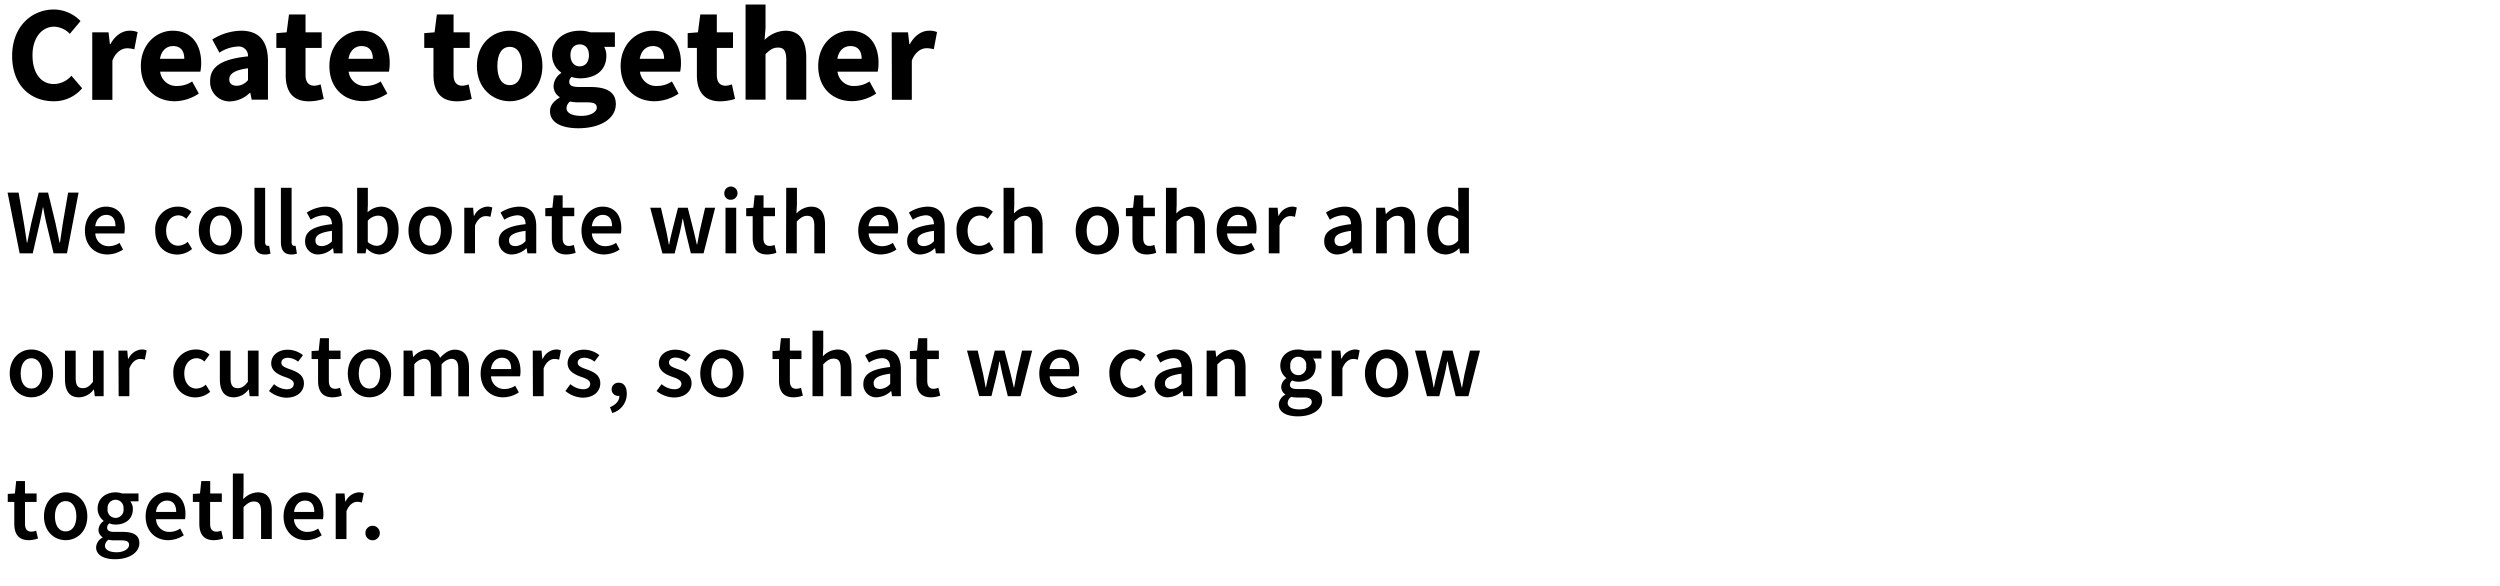 <svg xmlns="http://www.w3.org/2000/svg" viewBox="0 0 700 164"><path d="M3.4,15.66c0-8.2,5.43-13,11.7-13A10.48,10.48,0,0,1,22.55,5.9l-3,3.57a6.36,6.36,0,0,0-4.37-2c-3.39,0-6.08,3-6.08,8s2.35,8.06,6,8.06A6.64,6.64,0,0,0,20,21.21l3,3.5a10.2,10.2,0,0,1-8,3.64C8.64,28.35,3.4,24,3.4,15.66Z"/><path d="M25.83,9.05h4.56l.38,3.31h.16c1.36-2.55,3.42-3.76,5.35-3.76A5.43,5.43,0,0,1,38.53,9l-.92,4.82a7,7,0,0,0-2-.3c-1.4,0-3.15.91-4.14,3.45v11H25.83Z"/><path d="M39.44,18.47c0-6.11,4.37-9.87,8.89-9.87,5.36,0,8,3.91,8,9a11.9,11.9,0,0,1-.23,2.47H44.84a4.56,4.56,0,0,0,4.9,4,7.54,7.54,0,0,0,4.06-1.26l1.87,3.38A12.35,12.35,0,0,1,49,28.35C43.58,28.35,39.44,24.71,39.44,18.47Zm12.16-2c0-2.09-.91-3.57-3.15-3.57-1.75,0-3.27,1.18-3.65,3.57Z"/><path d="M58.84,22.65c0-3.95,3.15-6.11,10.6-6.87a2.6,2.6,0,0,0-3-2.74,10,10,0,0,0-5,1.71l-2-3.68A15.5,15.5,0,0,1,67.54,8.6c4.83,0,7.49,2.73,7.49,8.51V27.9H70.47L70.09,26h-.15a8.25,8.25,0,0,1-5.48,2.39A5.43,5.43,0,0,1,58.84,22.65Zm10.6-.22V19.12c-4,.53-5.24,1.67-5.24,3.12,0,1.21.83,1.78,2.16,1.78A4.21,4.21,0,0,0,69.44,22.43Z"/><path d="M80,21.06V13.42H77.38V9.28l2.89-.23.65-5h4.63v5h4.52v4.37H85.55V21c0,2.13,1,3,2.43,3a5.38,5.38,0,0,0,1.79-.38l.87,4.07a13.69,13.69,0,0,1-4.18.68C81.79,28.35,80,25.43,80,21.06Z"/><path d="M92.23,18.47c0-6.11,4.37-9.87,8.89-9.87,5.35,0,8,3.91,8,9a12.8,12.8,0,0,1-.22,2.47H97.62a4.57,4.57,0,0,0,4.9,4,7.57,7.57,0,0,0,4.07-1.26l1.86,3.38a12.32,12.32,0,0,1-6.69,2.13C96.37,28.35,92.23,24.71,92.23,18.47Zm12.16-2c0-2.09-.92-3.57-3.16-3.57-1.75,0-3.27,1.18-3.65,3.57Z"/><path d="M121.37,21.06V13.42h-2.58V9.28l2.89-.23.64-5H127v5h4.52v4.37H127V21c0,2.13,1,3,2.43,3a5.38,5.38,0,0,0,1.79-.38l.87,4.07a13.75,13.75,0,0,1-4.18.68C123.2,28.35,121.37,25.43,121.37,21.06Z"/><path d="M133.53,18.47c0-6.26,4.4-9.87,9.19-9.87s9.16,3.61,9.16,9.87-4.41,9.88-9.16,9.88S133.53,24.74,133.53,18.47Zm12.65,0c0-3.26-1.18-5.35-3.46-5.35s-3.46,2.09-3.46,5.35,1.14,5.36,3.46,5.36S146.18,21.74,146.18,18.47Z"/><path d="M154,31.13c0-1.56,1-2.82,2.69-3.8v-.16A3.61,3.61,0,0,1,155,24a4.57,4.57,0,0,1,2.12-3.53V20.3a6,6,0,0,1-2.54-4.9c0-4.52,3.72-6.8,7.79-6.8a8.82,8.82,0,0,1,2.92.45h6.88v4.07h-3a5,5,0,0,1,.61,2.47c0,4.33-3.27,6.34-7.41,6.34a7.34,7.34,0,0,1-2.28-.38,1.6,1.6,0,0,0-.69,1.41c0,.95.76,1.4,2.85,1.4h3c4.64,0,7.18,1.41,7.18,4.79,0,3.91-4.06,6.76-10.52,6.76C157.5,35.91,154,34.47,154,31.13Zm13.1-1c0-1.18-1-1.48-2.88-1.48h-1.94a11.07,11.07,0,0,1-2.66-.23,2.49,2.49,0,0,0-1,1.86c0,1.41,1.68,2.17,4.18,2.17S167.11,31.39,167.11,30.1Zm-2.2-14.7c0-2-1.1-3-2.58-3s-2.59,1-2.59,3,1.11,3.15,2.59,3.15S164.91,17.49,164.91,15.4Z"/><path d="M173.78,18.47c0-6.11,4.37-9.87,8.89-9.87,5.36,0,8,3.91,8,9a11.9,11.9,0,0,1-.23,2.47H179.18a4.56,4.56,0,0,0,4.9,4,7.54,7.54,0,0,0,4.06-1.26L190,26.22a12.35,12.35,0,0,1-6.69,2.13C177.92,28.35,173.78,24.71,173.78,18.47Zm12.16-2c0-2.09-.91-3.57-3.15-3.57-1.75,0-3.27,1.18-3.65,3.57Z"/><path d="M195.13,21.06V13.42h-2.58V9.28l2.88-.23.65-5h4.63v5h4.53v4.37h-4.53V21c0,2.13,1,3,2.44,3a5.32,5.32,0,0,0,1.78-.38l.88,4.07a13.75,13.75,0,0,1-4.18.68C197,28.35,195.13,25.43,195.13,21.06Z"/><path d="M208.76,1.26h5.59V7.8l-.27,3.38A8.64,8.64,0,0,1,219.9,8.6c4.1,0,5.85,2.88,5.85,7.59V27.9h-5.59v-11c0-2.74-.72-3.58-2.32-3.58-1.4,0-2.28.65-3.49,1.83V27.9h-5.59Z"/><path d="M229.1,18.47c0-6.11,4.37-9.87,8.89-9.87,5.36,0,8,3.91,8,9a11.9,11.9,0,0,1-.23,2.47H234.5a4.56,4.56,0,0,0,4.9,4,7.54,7.54,0,0,0,4.06-1.26l1.87,3.38a12.35,12.35,0,0,1-6.69,2.13C233.24,28.35,229.1,24.71,229.1,18.47Zm12.16-2c0-2.09-.91-3.57-3.15-3.57-1.75,0-3.27,1.18-3.65,3.57Z"/><path d="M249.68,9.05h4.56l.38,3.31h.15c1.37-2.55,3.42-3.76,5.36-3.76a5.38,5.38,0,0,1,2.24.38l-.91,4.82a7.1,7.1,0,0,0-2-.3c-1.41,0-3.16.91-4.15,3.45v11h-5.58Z"/><path d="M2.12,53.93H5.21L6.7,62.51c.28,1.82.57,3.64.83,5.44h.1c.37-1.8.73-3.64,1.12-5.44l2.08-8.58h2.63l2.08,8.58c.39,1.77.75,3.62,1.14,5.44h.11c.25-1.82.54-3.64.8-5.44l1.48-8.58H22l-3.25,17H15L12.86,62c-.29-1.32-.55-2.62-.76-3.92H12c-.23,1.3-.49,2.6-.78,3.92L9.17,70.94H5.5Z"/><path d="M23.78,64.57c0-4.16,2.89-6.71,5.88-6.71,3.46,0,5.28,2.49,5.28,6.06a7.49,7.49,0,0,1-.13,1.45H26.69a3.66,3.66,0,0,0,3.77,3.56,5.32,5.32,0,0,0,3-.93l1,1.87a8,8,0,0,1-4.37,1.38C26.54,71.25,23.78,68.78,23.78,64.57Zm8.55-1.23c0-2-.85-3.17-2.59-3.17-1.51,0-2.81,1.12-3.07,3.17Z"/><path d="M43.46,64.57a6.3,6.3,0,0,1,6.4-6.71,5.46,5.46,0,0,1,3.74,1.43l-1.45,2A3.14,3.14,0,0,0,50,60.3c-2,0-3.48,1.69-3.48,4.27s1.4,4.23,3.41,4.23a4.25,4.25,0,0,0,2.62-1.09l1.23,2a6.39,6.39,0,0,1-4.16,1.56C46.14,71.25,43.46,68.8,43.46,64.57Z"/><path d="M55.66,64.57c0-4.27,2.89-6.71,6.06-6.71s6.08,2.44,6.08,6.71-2.88,6.68-6.08,6.68S55.66,68.8,55.66,64.57Zm9.08,0c0-2.58-1.15-4.27-3-4.27s-3,1.69-3,4.27,1.12,4.23,3,4.23S64.74,67.11,64.74,64.57Z"/><path d="M71.24,67.66V52.58h3V67.82c0,.72.34,1,.65,1a1.86,1.86,0,0,0,.47,0L75.74,71a4.16,4.16,0,0,1-1.58.26C72,71.25,71.24,69.87,71.24,67.66Z"/><path d="M78.65,67.66V52.58h3V67.82c0,.72.33,1,.65,1a1.79,1.79,0,0,0,.46,0L83.14,71a4.16,4.16,0,0,1-1.58.26C79.42,71.25,78.65,69.87,78.65,67.66Z"/><path d="M85.43,67.5c0-2.73,2.26-4.16,7.52-4.73-.06-1.35-.6-2.49-2.34-2.49A7.31,7.31,0,0,0,87,61.52l-1.1-2a10.06,10.06,0,0,1,5.26-1.66c3.17,0,4.76,2,4.76,5.51v7.57H93.47l-.21-1.41h-.11a6.21,6.21,0,0,1-4,1.72A3.57,3.57,0,0,1,85.43,67.5Zm7.52,0V64.64c-3.49.45-4.63,1.36-4.63,2.63s.78,1.64,1.84,1.64A4.07,4.07,0,0,0,93,67.5Z"/><path d="M102.69,69.58h-.08l-.26,1.36H100V52.58h3v4.73l-.08,2.13a5.83,5.83,0,0,1,3.69-1.58c3.2,0,5,2.55,5,6.47,0,4.4-2.62,6.92-5.46,6.92A5.09,5.09,0,0,1,102.69,69.58Zm5.85-5.2c0-2.54-.83-4-2.76-4a4.07,4.07,0,0,0-2.8,1.43v5.95a4,4,0,0,0,2.57,1.07C107.24,68.78,108.54,67.27,108.54,64.38Z"/><path d="M114.37,64.57c0-4.27,2.89-6.71,6.06-6.71s6.09,2.44,6.09,6.71-2.89,6.68-6.09,6.68S114.37,68.8,114.37,64.57Zm9.08,0c0-2.58-1.15-4.27-3-4.27s-3,1.69-3,4.27,1.12,4.23,3,4.23S123.45,67.11,123.45,64.57Z"/><path d="M130,58.17h2.47l.2,2.26h.11a4.34,4.34,0,0,1,3.61-2.57,3.29,3.29,0,0,1,1.46.26l-.52,2.6a4.17,4.17,0,0,0-1.33-.21c-1,0-2.23.7-3,2.63v7.8h-3Z"/><path d="M139.65,67.5c0-2.73,2.26-4.16,7.51-4.73,0-1.35-.6-2.49-2.34-2.49a7.34,7.34,0,0,0-3.59,1.24l-1.09-2a10.05,10.05,0,0,1,5.25-1.66c3.18,0,4.76,2,4.76,5.51v7.57h-2.47l-.21-1.41h-.1a6.21,6.21,0,0,1-4,1.72A3.57,3.57,0,0,1,139.65,67.5Zm7.51,0V64.64c-3.48.45-4.63,1.36-4.63,2.63s.78,1.64,1.85,1.64A4,4,0,0,0,147.16,67.5Z"/><path d="M154.5,66.62V60.54h-1.82V58.3l2-.13.36-3.48h2.5v3.48h3.25v2.37h-3.25v6.08c0,1.51.57,2.24,1.79,2.24a3.55,3.55,0,0,0,1.33-.29l.52,2.21a8.27,8.27,0,0,1-2.6.47C155.6,71.25,154.5,69.38,154.5,66.62Z"/><path d="M162.82,64.57c0-4.16,2.89-6.71,5.88-6.71,3.45,0,5.27,2.49,5.27,6.06a6.77,6.77,0,0,1-.13,1.45h-8.11a3.66,3.66,0,0,0,3.77,3.56,5.34,5.34,0,0,0,3-.93l1,1.87a8,8,0,0,1-4.37,1.38C165.58,71.25,162.82,68.78,162.82,64.57Zm8.55-1.23c0-2-.85-3.17-2.6-3.17-1.51,0-2.81,1.12-3.06,3.17Z"/><path d="M182.06,58.17h3l1.53,6.63c.26,1.22.44,2.42.68,3.67h.1c.23-1.25.49-2.47.8-3.67l1.67-6.63h2.73l1.69,6.63c.31,1.22.57,2.42.86,3.67h.1c.24-1.25.44-2.45.68-3.67l1.53-6.63h2.81L197,70.94h-3.56L192,65c-.28-1.19-.49-2.36-.78-3.72h-.1c-.23,1.36-.47,2.55-.75,3.75l-1.46,5.93h-3.43Z"/><path d="M202.81,54.24a1.85,1.85,0,1,1,1.84,1.69A1.71,1.71,0,0,1,202.81,54.24Zm.33,3.93h3V70.94h-3Z"/><path d="M210.75,66.62V60.54h-1.82V58.3l2-.13.37-3.48h2.49v3.48H217v2.37h-3.25v6.08c0,1.51.58,2.24,1.8,2.24a3.54,3.54,0,0,0,1.32-.29l.52,2.21a8.22,8.22,0,0,1-2.6.47C211.84,71.25,210.75,69.38,210.75,66.62Z"/><path d="M220.14,52.58h3v4.73L223,59.78a5.88,5.88,0,0,1,4.09-1.92c2.73,0,3.92,1.84,3.92,5.07v8h-3V63.32c0-2.11-.6-2.89-2-2.89-1.12,0-1.85.55-2.91,1.59v8.92h-3Z"/><path d="M240.31,64.57c0-4.16,2.89-6.71,5.88-6.71,3.46,0,5.28,2.49,5.28,6.06a6.77,6.77,0,0,1-.13,1.45h-8.11A3.65,3.65,0,0,0,247,68.93a5.31,5.31,0,0,0,3-.93l1,1.87a8,8,0,0,1-4.36,1.38C243.07,71.25,240.31,68.78,240.31,64.57Zm8.56-1.23c0-2-.86-3.17-2.6-3.17-1.51,0-2.81,1.12-3.07,3.17Z"/><path d="M254,67.5c0-2.73,2.26-4.16,7.51-4.73-.05-1.35-.59-2.49-2.33-2.49a7.31,7.31,0,0,0-3.59,1.24l-1.1-2a10.06,10.06,0,0,1,5.26-1.66c3.17,0,4.76,2,4.76,5.51v7.57h-2.47l-.21-1.41h-.11a6.21,6.21,0,0,1-3.95,1.72A3.57,3.57,0,0,1,254,67.5Zm7.51,0V64.64c-3.48.45-4.62,1.36-4.62,2.63s.78,1.64,1.84,1.64A4,4,0,0,0,261.54,67.5Z"/><path d="M267.83,64.57a6.29,6.29,0,0,1,6.39-6.71A5.5,5.5,0,0,1,278,59.29l-1.46,2a3.09,3.09,0,0,0-2.13-.94c-2.05,0-3.48,1.69-3.48,4.27s1.4,4.23,3.4,4.23a4.25,4.25,0,0,0,2.63-1.09l1.22,2A6.37,6.37,0,0,1,274,71.25C270.51,71.25,267.83,68.8,267.83,64.57Z"/><path d="M281,52.58h3v4.73l-.1,2.47A5.85,5.85,0,0,1,288,57.86c2.73,0,3.93,1.84,3.93,5.07v8h-3V63.32c0-2.11-.6-2.89-2-2.89-1.12,0-1.84.55-2.91,1.59v8.92h-3Z"/><path d="M301.19,64.57c0-4.27,2.88-6.71,6.05-6.71s6.09,2.44,6.09,6.71-2.89,6.68-6.09,6.68S301.19,68.8,301.19,64.57Zm9.07,0c0-2.58-1.14-4.27-3-4.27s-3,1.69-3,4.27,1.12,4.23,3,4.23S310.26,67.11,310.26,64.57Z"/><path d="M317.08,66.62V60.54h-1.82V58.3l2-.13.37-3.48h2.49v3.48h3.25v2.37H320.1v6.08c0,1.51.57,2.24,1.8,2.24a3.54,3.54,0,0,0,1.32-.29l.52,2.21a8.22,8.22,0,0,1-2.6.47C318.18,71.25,317.08,69.38,317.08,66.62Z"/><path d="M326.47,52.58h3v4.73l-.1,2.47a5.87,5.87,0,0,1,4.08-1.92c2.73,0,3.93,1.84,3.93,5.07v8h-3V63.32c0-2.11-.6-2.89-2-2.89-1.12,0-1.85.55-2.92,1.59v8.92h-3Z"/><path d="M340.67,64.57c0-4.16,2.89-6.71,5.88-6.71,3.46,0,5.28,2.49,5.28,6.06a6.77,6.77,0,0,1-.13,1.45h-8.11a3.65,3.65,0,0,0,3.77,3.56,5.31,5.31,0,0,0,3-.93l1,1.87A8,8,0,0,1,347,71.25C343.43,71.25,340.67,68.78,340.67,64.57Zm8.56-1.23c0-2-.86-3.17-2.6-3.17-1.51,0-2.81,1.12-3.07,3.17Z"/><path d="M355.26,58.17h2.47l.21,2.26h.1a4.34,4.34,0,0,1,3.61-2.57,3.29,3.29,0,0,1,1.46.26l-.52,2.6a4.17,4.17,0,0,0-1.33-.21c-1,0-2.23.7-3,2.63v7.8h-3Z"/><path d="M370.78,67.5c0-2.73,2.26-4.16,7.51-4.73-.05-1.35-.59-2.49-2.34-2.49a7.38,7.38,0,0,0-3.59,1.24l-1.09-2a10.05,10.05,0,0,1,5.25-1.66c3.18,0,4.76,2,4.76,5.51v7.57h-2.47l-.21-1.41h-.1a6.21,6.21,0,0,1-3.95,1.72A3.57,3.57,0,0,1,370.78,67.5Zm7.51,0V64.64c-3.48.45-4.62,1.36-4.62,2.63s.77,1.64,1.84,1.64A4,4,0,0,0,378.29,67.5Z"/><path d="M385.33,58.17h2.47l.21,1.72h.11a5.91,5.91,0,0,1,4.18-2c2.73,0,3.93,1.84,3.93,5.07v8h-3V63.32c0-2.11-.6-2.89-2-2.89-1.12,0-1.85.55-2.92,1.59v8.92h-3Z"/><path d="M399.63,64.57c0-4.16,2.62-6.71,5.41-6.71a4.71,4.71,0,0,1,3.35,1.4l-.1-2V52.58h3V70.94h-2.47l-.21-1.38h-.11a5.32,5.32,0,0,1-3.61,1.69C401.68,71.25,399.63,68.78,399.63,64.57Zm8.66,2.78v-6a3.82,3.82,0,0,0-2.6-1.06c-1.64,0-3,1.53-3,4.21s1,4.24,2.89,4.24A3.44,3.44,0,0,0,408.29,67.35Z"/><path d="M2.72,104.57c0-4.27,2.88-6.71,6.06-6.71s6.08,2.44,6.08,6.71-2.89,6.68-6.08,6.68S2.72,108.8,2.72,104.57Zm9.07,0c0-2.58-1.14-4.27-3-4.27s-3,1.69-3,4.27,1.11,4.23,3,4.23S11.79,107.11,11.79,104.57Z"/><path d="M18.19,106.18v-8h3v7.62c0,2.1.6,2.88,2,2.88,1.12,0,1.87-.52,2.83-1.76V98.17h3v12.77H26.54l-.24-1.88h-.07a5.21,5.21,0,0,1-4.11,2.19C19.39,111.25,18.19,109.4,18.19,106.18Z"/><path d="M33.17,98.17h2.47l.2,2.26H36a4.34,4.34,0,0,1,3.61-2.57,3.29,3.29,0,0,1,1.46.26l-.52,2.6a4.17,4.17,0,0,0-1.33-.21c-1,0-2.23.7-3,2.63v7.8h-3Z"/><path d="M48.53,104.57a6.3,6.3,0,0,1,6.4-6.71,5.46,5.46,0,0,1,3.74,1.43l-1.45,1.95a3.14,3.14,0,0,0-2.14-.94c-2,0-3.48,1.69-3.48,4.27S53,108.8,55,108.8a4.2,4.2,0,0,0,2.62-1.09l1.23,2a6.39,6.39,0,0,1-4.16,1.56C51.21,111.25,48.53,108.8,48.53,104.57Z"/><path d="M61.56,106.18v-8h3v7.62c0,2.1.6,2.88,2,2.88,1.12,0,1.87-.52,2.84-1.76V98.17h3v12.77H69.9l-.23-1.88h-.08a5.21,5.21,0,0,1-4.11,2.19C62.75,111.25,61.56,109.4,61.56,106.18Z"/><path d="M75.32,109.48l1.41-1.92A5.68,5.68,0,0,0,80.26,109c1.38,0,2-.65,2-1.54,0-1.06-1.38-1.53-2.73-2-1.69-.63-3.59-1.59-3.59-3.72s1.8-3.82,4.66-3.82a6.92,6.92,0,0,1,4.23,1.53l-1.37,1.82a4.78,4.78,0,0,0-2.81-1.09c-1.28,0-1.87.6-1.87,1.4,0,1,1.27,1.41,2.65,1.9,1.74.65,3.67,1.48,3.67,3.88,0,2.18-1.75,4-5,4A8.13,8.13,0,0,1,75.32,109.48Z"/><path d="M89.06,106.62v-6.08H87.24V98.3l2-.13.36-3.48h2.5v3.48h3.25v2.37H92.08v6.08c0,1.51.57,2.24,1.79,2.24a3.64,3.64,0,0,0,1.33-.29l.52,2.21a8.33,8.33,0,0,1-2.6.47C90.15,111.25,89.06,109.38,89.06,106.62Z"/><path d="M97.38,104.57c0-4.27,2.88-6.71,6.05-6.71s6.09,2.44,6.09,6.71-2.89,6.68-6.09,6.68S97.38,108.8,97.38,104.57Zm9.07,0c0-2.58-1.14-4.27-3-4.27s-3,1.69-3,4.27,1.12,4.23,3,4.23S106.45,107.11,106.45,104.57Z"/><path d="M113,98.17h2.47l.21,1.74h.1a5.41,5.41,0,0,1,3.9-2,3.48,3.48,0,0,1,3.54,2.29c1.22-1.3,2.49-2.29,4.1-2.29,2.71,0,4,1.84,4,5.07v8h-3v-7.62c0-2.11-.62-2.89-2-2.89a4,4,0,0,0-2.68,1.59v8.92h-3v-7.62c0-2.11-.62-2.89-2-2.89A4,4,0,0,0,116,102v8.92h-3Z"/><path d="M134.58,104.57c0-4.16,2.89-6.71,5.88-6.71,3.46,0,5.28,2.49,5.28,6.06a7.49,7.49,0,0,1-.13,1.45h-8.12a3.66,3.66,0,0,0,3.77,3.56,5.34,5.34,0,0,0,3-.93l1,1.87a8,8,0,0,1-4.37,1.38C137.34,111.25,134.58,108.78,134.58,104.57Zm8.55-1.23c0-2-.85-3.17-2.59-3.17-1.51,0-2.81,1.12-3.07,3.17Z"/><path d="M149.17,98.17h2.46l.21,2.26H152a4.34,4.34,0,0,1,3.61-2.57,3.29,3.29,0,0,1,1.46.26l-.52,2.6a4.22,4.22,0,0,0-1.33-.21c-1,0-2.24.7-3,2.63v7.8h-3Z"/><path d="M158.31,109.48l1.4-1.92a5.73,5.73,0,0,0,3.54,1.43c1.38,0,2-.65,2-1.54,0-1.06-1.38-1.53-2.73-2-1.69-.63-3.59-1.59-3.59-3.72s1.79-3.82,4.65-3.82a6.93,6.93,0,0,1,4.24,1.53l-1.38,1.82a4.73,4.73,0,0,0-2.8-1.09c-1.28,0-1.88.6-1.88,1.4,0,1,1.28,1.41,2.66,1.9,1.74.65,3.66,1.48,3.66,3.88,0,2.18-1.74,4-5,4A8.11,8.11,0,0,1,158.31,109.48Z"/><path d="M170.79,114c1.69-.65,2.66-1.85,2.63-3.15h-.23a1.82,1.82,0,0,1-1.93-1.84,1.88,1.88,0,0,1,2-1.85c1.41,0,2.24,1.15,2.24,3.07a5.55,5.55,0,0,1-4.06,5.41Z"/><path d="M183.84,109.48l1.41-1.92a5.71,5.71,0,0,0,3.54,1.43c1.37,0,2-.65,2-1.54,0-1.06-1.38-1.53-2.73-2-1.69-.63-3.58-1.59-3.58-3.72s1.79-3.82,4.65-3.82a6.93,6.93,0,0,1,4.24,1.53L192,101.21a4.76,4.76,0,0,0-2.81-1.09c-1.27,0-1.87.6-1.87,1.4,0,1,1.27,1.41,2.65,1.9,1.74.65,3.67,1.48,3.67,3.88,0,2.18-1.74,4-5,4A8.13,8.13,0,0,1,183.84,109.48Z"/><path d="M196.07,104.57c0-4.27,2.89-6.71,6.06-6.71s6.08,2.44,6.08,6.71-2.88,6.68-6.08,6.68S196.07,108.8,196.07,104.57Zm9.07,0c0-2.58-1.14-4.27-3-4.27s-3,1.69-3,4.27,1.12,4.23,3,4.23S205.14,107.11,205.14,104.57Z"/><path d="M218.12,106.62v-6.08H216.3V98.3l2-.13.37-3.48h2.49v3.48h3.25v2.37h-3.25v6.08c0,1.51.58,2.24,1.8,2.24a3.54,3.54,0,0,0,1.32-.29l.52,2.21a8.22,8.22,0,0,1-2.6.47C219.21,111.25,218.12,109.38,218.12,106.62Z"/><path d="M227.51,92.58h3v4.73l-.11,2.47a5.87,5.87,0,0,1,4.08-1.92c2.74,0,3.93,1.84,3.93,5.07v8h-3v-7.62c0-2.11-.6-2.89-2-2.89-1.12,0-1.85.55-2.91,1.59v8.92h-3Z"/><path d="M241.74,107.5c0-2.73,2.26-4.16,7.51-4.73-.05-1.35-.6-2.49-2.34-2.49a7.34,7.34,0,0,0-3.59,1.24l-1.09-2a10,10,0,0,1,5.25-1.66c3.17,0,4.76,2,4.76,5.51v7.57h-2.47l-.21-1.41h-.1a6.26,6.26,0,0,1-4,1.72A3.57,3.57,0,0,1,241.74,107.5Zm7.51,0v-2.86c-3.48.45-4.63,1.36-4.63,2.63s.78,1.64,1.85,1.64A4,4,0,0,0,249.25,107.5Z"/><path d="M256.59,106.62v-6.08h-1.82V98.3l2-.13.36-3.48h2.5v3.48h3.25v2.37h-3.25v6.08c0,1.51.57,2.24,1.79,2.24a3.64,3.64,0,0,0,1.33-.29l.52,2.21a8.27,8.27,0,0,1-2.6.47C257.68,111.25,256.59,109.38,256.59,106.62Z"/><path d="M270.76,98.17h3l1.53,6.63c.26,1.22.44,2.42.68,3.67h.1c.24-1.25.5-2.47.81-3.67l1.66-6.63h2.73L283,104.8c.31,1.22.57,2.42.86,3.67h.1c.24-1.25.45-2.45.68-3.67l1.53-6.63H289l-3.25,12.77h-3.56l-1.48-6c-.29-1.19-.5-2.36-.78-3.72h-.11c-.23,1.36-.46,2.55-.75,3.75l-1.46,5.93h-3.43Z"/><path d="M291,104.57c0-4.16,2.88-6.71,5.87-6.71,3.46,0,5.28,2.49,5.28,6.06a6.77,6.77,0,0,1-.13,1.45h-8.11a3.66,3.66,0,0,0,3.77,3.56,5.29,5.29,0,0,0,3-.93l1,1.87a8,8,0,0,1-4.37,1.38C293.7,111.25,291,108.78,291,104.57Zm8.55-1.23c0-2-.86-3.17-2.6-3.17-1.51,0-2.81,1.12-3.07,3.17Z"/><path d="M310.63,104.57a6.3,6.3,0,0,1,6.4-6.71,5.49,5.49,0,0,1,3.74,1.43l-1.46,1.95a3.09,3.09,0,0,0-2.13-.94c-2.05,0-3.48,1.69-3.48,4.27s1.4,4.23,3.4,4.23a4.25,4.25,0,0,0,2.63-1.09l1.22,2a6.36,6.36,0,0,1-4.16,1.56C313.31,111.25,310.63,108.8,310.63,104.57Z"/><path d="M323.31,107.5c0-2.73,2.26-4.16,7.51-4.73-.05-1.35-.6-2.49-2.34-2.49a7.34,7.34,0,0,0-3.59,1.24l-1.09-2a10.05,10.05,0,0,1,5.25-1.66c3.18,0,4.76,2,4.76,5.51v7.57h-2.47l-.21-1.41H331a6.23,6.23,0,0,1-3.95,1.72A3.57,3.57,0,0,1,323.31,107.5Zm7.51,0v-2.86c-3.48.45-4.63,1.36-4.63,2.63s.78,1.64,1.85,1.64A4,4,0,0,0,330.82,107.5Z"/><path d="M337.86,98.17h2.47l.21,1.72h.1a6,6,0,0,1,4.19-2c2.73,0,3.93,1.84,3.93,5.07v8h-3v-7.62c0-2.11-.6-2.89-2-2.89-1.11,0-1.84.55-2.91,1.59v8.92h-3Z"/><path d="M358.06,113.25a3.29,3.29,0,0,1,1.82-2.73v-.1a2.42,2.42,0,0,1-1.14-2.14,3.1,3.1,0,0,1,1.4-2.36v-.11a4.33,4.33,0,0,1-1.66-3.38c0-2.93,2.37-4.57,5-4.57a5.82,5.82,0,0,1,1.88.31H370v2.21h-2.34a3.37,3.37,0,0,1,.73,2.16c0,2.83-2.13,4.34-4.84,4.34a4.6,4.6,0,0,1-1.74-.34,1.47,1.47,0,0,0-.62,1.22c0,.73.52,1.17,2.08,1.17h2.26c3.07,0,4.68.94,4.68,3.15,0,2.52-2.65,4.5-6.81,4.5C360.33,116.58,358.06,115.49,358.06,113.25Zm9.23-.68c0-1-.8-1.27-2.26-1.27h-1.74a6.74,6.74,0,0,1-1.74-.18,2.14,2.14,0,0,0-1,1.69c0,1.14,1.25,1.82,3.28,1.82S367.29,113.67,367.29,112.57Zm-1.56-10.14a2.24,2.24,0,1,0-4.44,0,2.25,2.25,0,1,0,4.44,0Z"/><path d="M372.86,98.17h2.47l.21,2.26h.1a4.34,4.34,0,0,1,3.62-2.57,3.24,3.24,0,0,1,1.45.26l-.52,2.6a4.15,4.15,0,0,0-1.32-.21c-1,0-2.24.7-3,2.63v7.8h-3Z"/><path d="M382.18,104.57c0-4.27,2.89-6.71,6.06-6.71s6.08,2.44,6.08,6.71-2.88,6.68-6.08,6.68S382.18,108.8,382.18,104.57Zm9.07,0c0-2.58-1.14-4.27-3-4.27s-3,1.69-3,4.27,1.12,4.23,3,4.23S391.25,107.11,391.25,104.57Z"/><path d="M396.2,98.17h3l1.53,6.63c.26,1.22.44,2.42.68,3.67h.1c.23-1.25.49-2.47.8-3.67L404,98.17h2.73l1.69,6.63c.31,1.22.57,2.42.86,3.67h.1c.24-1.25.44-2.45.68-3.67l1.53-6.63h2.81l-3.25,12.77h-3.56l-1.48-6c-.29-1.19-.5-2.36-.78-3.72h-.11c-.23,1.36-.47,2.55-.75,3.75L403,110.94h-3.43Z"/><path d="M4,146.62v-6.08H2.17V138.3l2-.13.36-3.48H7v3.48h3.25v2.37H7v6.08c0,1.51.57,2.24,1.79,2.24a3.59,3.59,0,0,0,1.33-.29l.52,2.21a8.27,8.27,0,0,1-2.6.47C5.08,151.25,4,149.38,4,146.62Z"/><path d="M12.31,144.57c0-4.27,2.88-6.71,6.06-6.71s6.08,2.44,6.08,6.71-2.89,6.68-6.08,6.68S12.31,148.8,12.31,144.57Zm9.07,0c0-2.58-1.14-4.27-3-4.27s-3,1.69-3,4.27,1.11,4.23,3,4.23S21.38,147.11,21.38,144.57Z"/><path d="M26.91,153.25a3.29,3.29,0,0,1,1.82-2.73v-.1a2.42,2.42,0,0,1-1.15-2.14A3.08,3.08,0,0,1,29,145.92v-.11a4.31,4.31,0,0,1-1.67-3.38c0-2.93,2.37-4.57,5-4.57a5.8,5.8,0,0,1,1.87.31h4.58v2.21H36.48a3.43,3.43,0,0,1,.72,2.16c0,2.83-2.13,4.34-4.83,4.34a4.56,4.56,0,0,1-1.74-.34,1.47,1.47,0,0,0-.63,1.22c0,.73.52,1.17,2.08,1.17h2.26c3.07,0,4.68.94,4.68,3.15,0,2.52-2.65,4.5-6.81,4.5C29.17,156.58,26.91,155.49,26.91,153.25Zm9.23-.68c0-1-.81-1.27-2.26-1.27H32.13a6.79,6.79,0,0,1-1.74-.18,2.16,2.16,0,0,0-1,1.69c0,1.14,1.25,1.82,3.28,1.82S36.14,153.67,36.14,152.57Zm-1.56-10.14a2.24,2.24,0,1,0-4.45,0,2.25,2.25,0,1,0,4.45,0Z"/><path d="M40.78,144.57c0-4.16,2.89-6.71,5.88-6.71,3.45,0,5.27,2.49,5.27,6.06a6.77,6.77,0,0,1-.13,1.45H43.69a3.66,3.66,0,0,0,3.77,3.56,5.29,5.29,0,0,0,3-.93l1,1.87a8,8,0,0,1-4.37,1.38C43.54,151.25,40.78,148.78,40.78,144.57Zm8.55-1.23c0-2-.85-3.17-2.6-3.17-1.5,0-2.81,1.12-3.06,3.17Z"/><path d="M55.81,146.62v-6.08H54V138.3l2-.13.36-3.48h2.5v3.48h3.25v2.37H58.83v6.08c0,1.51.57,2.24,1.79,2.24a3.64,3.64,0,0,0,1.33-.29l.52,2.21a8.33,8.33,0,0,1-2.6.47C56.9,151.25,55.81,149.38,55.81,146.62Z"/><path d="M65.2,132.58h3v4.73l-.11,2.47a5.88,5.88,0,0,1,4.09-1.92c2.73,0,3.92,1.84,3.92,5.07v8h-3v-7.62c0-2.11-.6-2.89-2-2.89-1.12,0-1.85.55-2.91,1.59v8.92h-3Z"/><path d="M79.4,144.57c0-4.16,2.89-6.71,5.88-6.71,3.45,0,5.27,2.49,5.27,6.06a6.77,6.77,0,0,1-.13,1.45H82.31a3.66,3.66,0,0,0,3.77,3.56,5.34,5.34,0,0,0,3-.93l1,1.87a8,8,0,0,1-4.37,1.38C82.16,151.25,79.4,148.78,79.4,144.57ZM88,143.34c0-2-.85-3.17-2.6-3.17-1.51,0-2.81,1.12-3.06,3.17Z"/><path d="M94,138.17h2.47l.21,2.26h.1a4.35,4.35,0,0,1,3.62-2.57,3.24,3.24,0,0,1,1.45.26l-.52,2.6a4.15,4.15,0,0,0-1.32-.21c-1,0-2.24.7-3,2.63v7.8H94Z"/><path d="M102.32,149.22a2,2,0,0,1,2-2,2,2,0,0,1,0,4.06A2,2,0,0,1,102.32,149.22Z"/></svg>